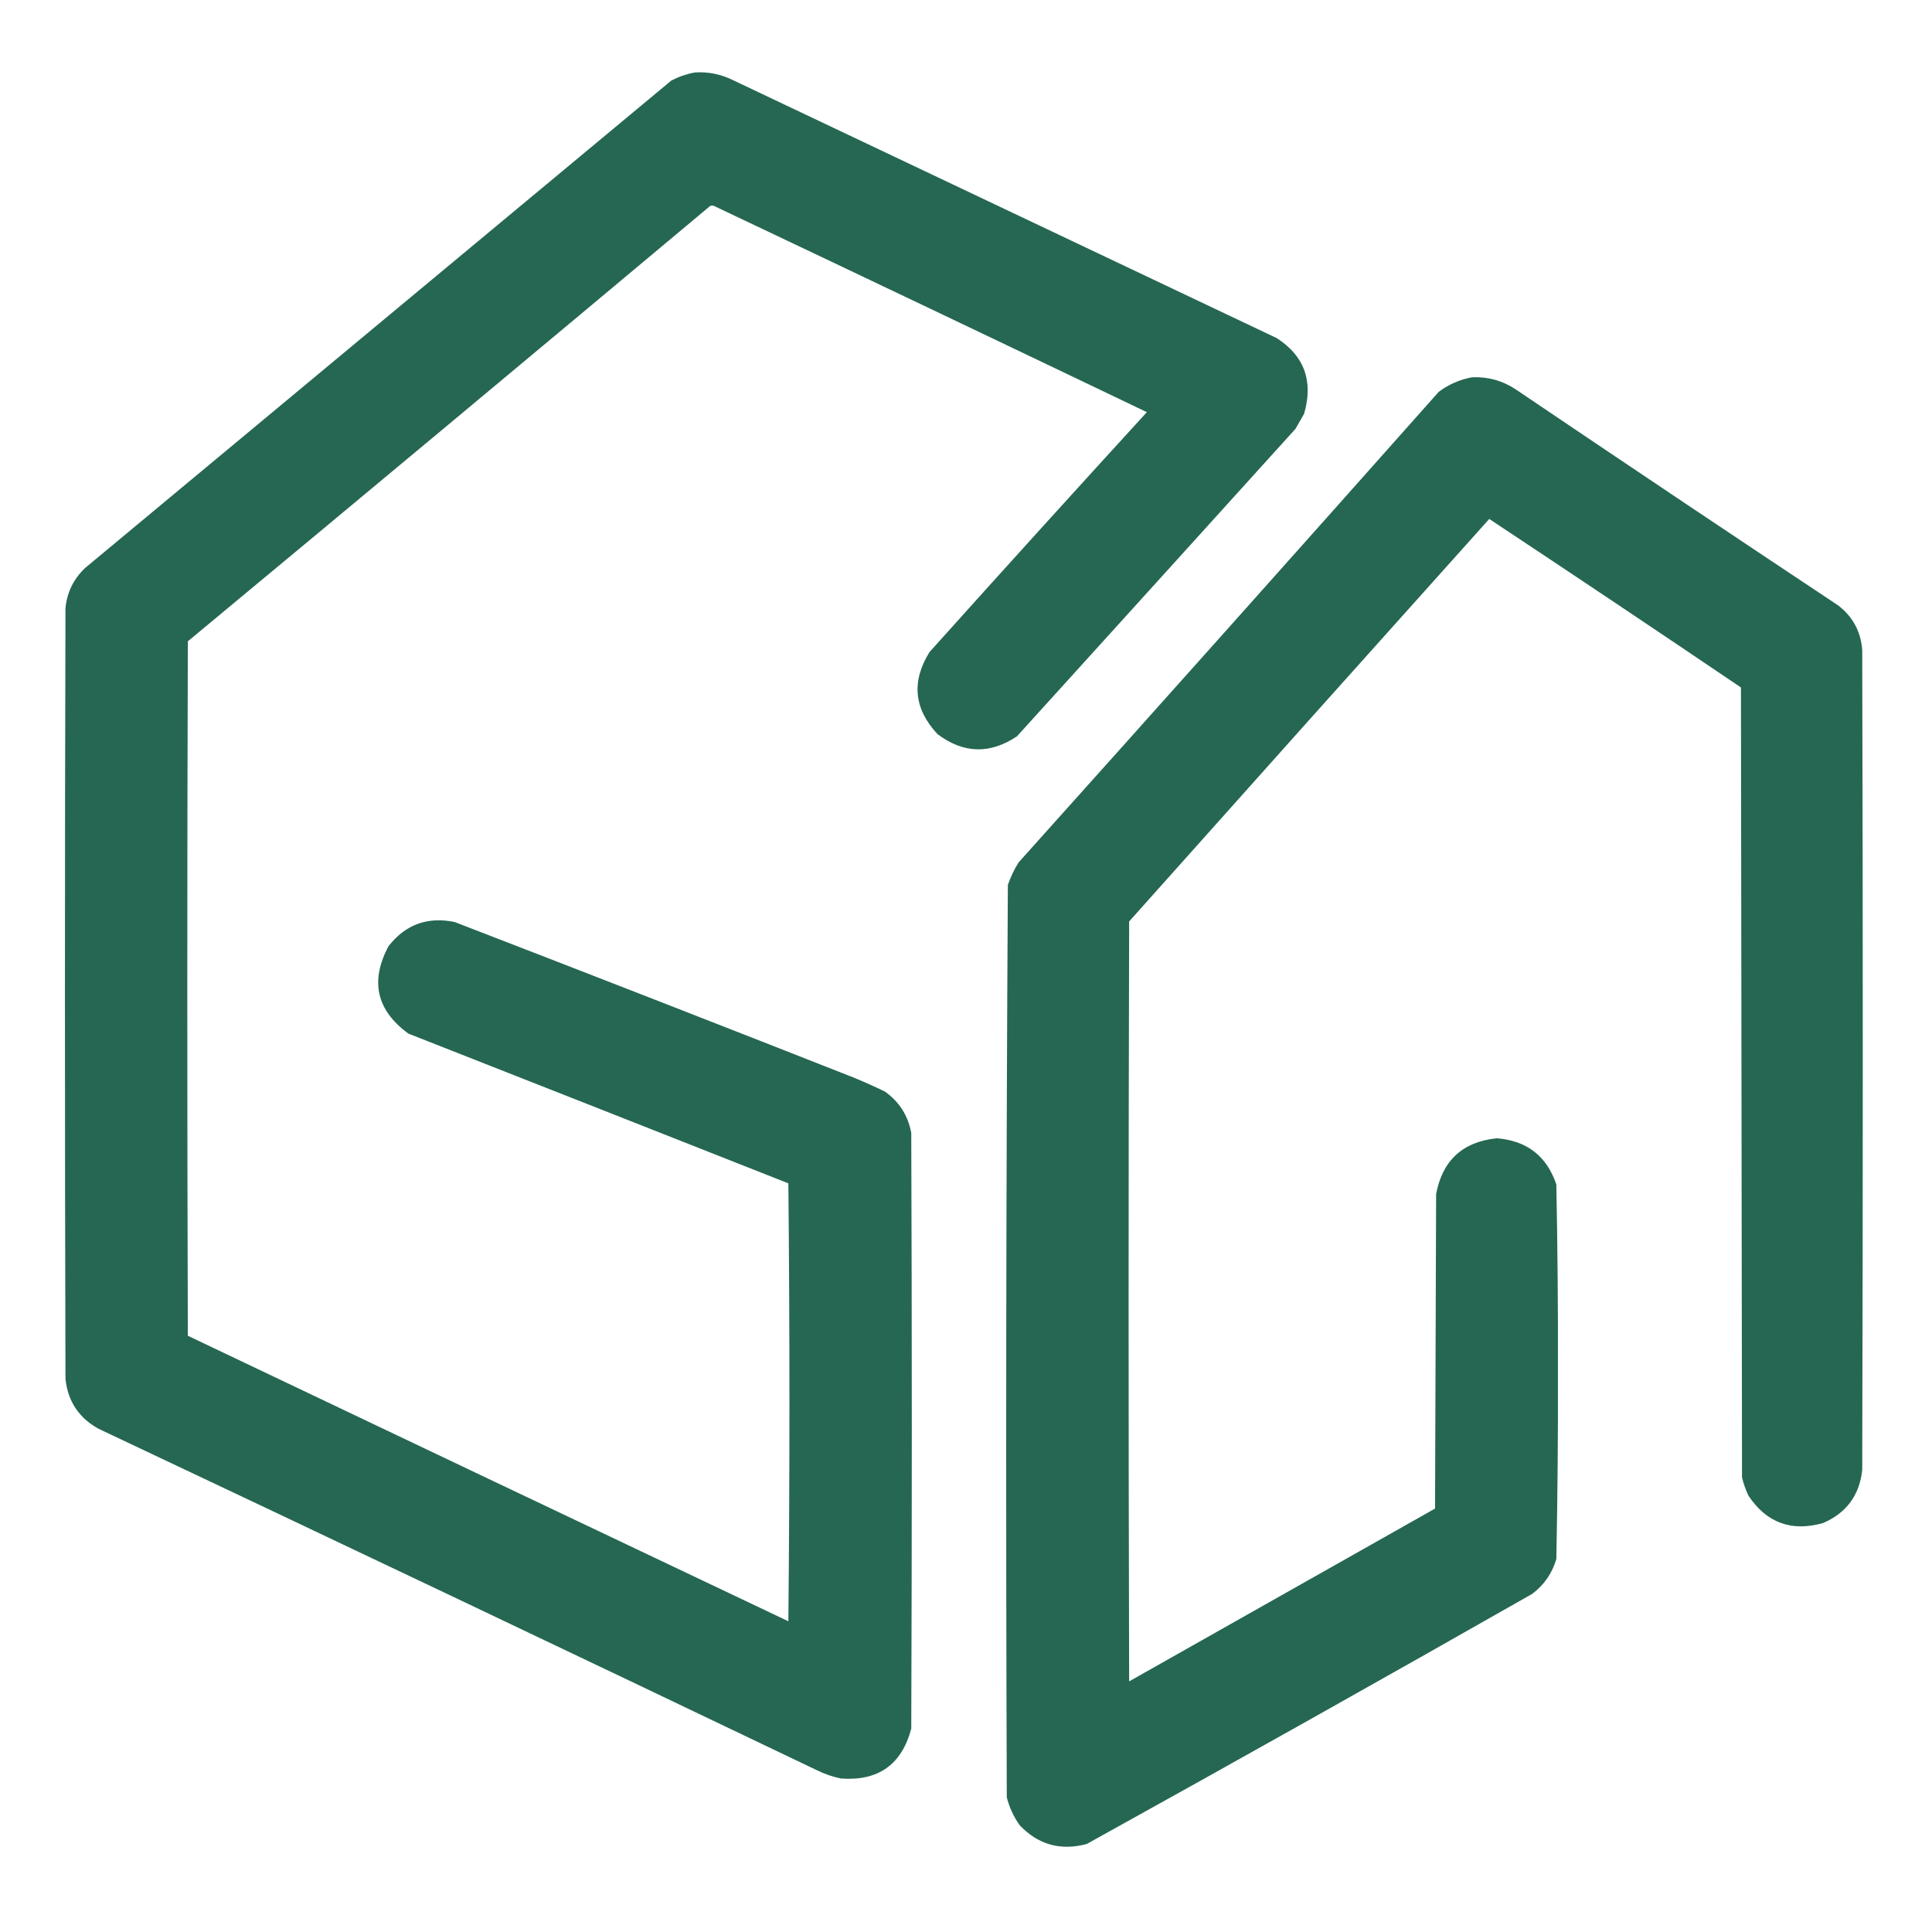 <?xml version="1.0" encoding="UTF-8"?> <svg xmlns="http://www.w3.org/2000/svg" xmlns:xlink="http://www.w3.org/1999/xlink" version="1.1" width="1800px" height="1800px" style="shape-rendering:geometricPrecision; text-rendering:geometricPrecision; image-rendering:optimizeQuality; fill-rule:evenodd; clip-rule:evenodd"><g><path style="opacity:0.982" fill="#226550" d="M 647.5,67.5 C 659.408,66.762 670.742,68.929 681.5,74C 850.741,154.285 1020.07,234.618 1189.5,315C 1215.28,331.631 1223.78,355.131 1215,385.5C 1212.33,390.167 1209.67,394.833 1207,399.5C 1120.65,494.971 1034.15,590.471 947.5,686C 922.353,702.836 897.686,702.169 873.5,684C 851.466,660.425 848.966,634.925 866,607.5C 933.187,532.649 1000.69,458.149 1068.5,384C 934.35,319.76 800.016,255.76 665.5,192C 664.167,191.333 662.833,191.333 661.5,192C 499.61,327.524 337.444,462.691 175,597.5C 174.333,813.167 174.333,1028.83 175,1244.5C 361.393,1333.28 547.893,1421.95 734.5,1510.5C 735.833,1374.5 735.833,1238.5 734.5,1102.5C 616.54,1055.9 498.54,1009.4 380.5,963C 350.75,941.258 344.584,914.092 362,881.5C 377.746,861.359 398.246,853.859 423.5,859C 547.717,906.912 671.717,955.245 795.5,1004C 805.285,1008.06 814.952,1012.39 824.5,1017C 837.848,1026.53 846.014,1039.36 849,1055.5C 849.667,1240.5 849.667,1425.5 849,1610.5C 840.15,1644.03 818.317,1659.53 783.5,1657C 775.485,1655.33 767.818,1652.66 760.5,1649C 537.722,1542.41 314.722,1436.41 91.5,1331C 73.277,1320.78 63.11,1305.28 61,1284.5C 60.333,1045.17 60.333,805.833 61,566.5C 62.513,551.642 68.679,539.142 79.5,529C 261.5,377.667 443.5,226.333 625.5,75C 632.578,71.364 639.911,68.864 647.5,67.5 Z"></path></g><g><path style="opacity:0.982" fill="#226550" d="M 1371.5,351.5 C 1386.44,350.854 1400.11,354.687 1412.5,363C 1512.23,430.392 1612.23,497.392 1712.5,564C 1726.16,574.484 1733.66,588.318 1735,605.5C 1735.67,860.167 1735.67,1114.83 1735,1369.5C 1732.46,1393.08 1720.29,1409.58 1698.5,1419C 1669.03,1427.29 1645.86,1418.79 1629,1393.5C 1626.41,1388.05 1624.41,1382.38 1623,1376.5C 1622.67,1131.17 1622.33,885.833 1622,640.5C 1544.09,587.795 1465.93,535.461 1387.5,483.5C 1275.54,608.3 1163.71,733.3 1052,858.5C 1051.33,1094.5 1051.33,1330.5 1052,1566.5C 1147,1512.83 1242,1459.17 1337,1405.5C 1337.33,1307.83 1337.67,1210.17 1338,1112.5C 1343.89,1081.11 1362.72,1063.78 1394.5,1060.5C 1422.52,1062.7 1441.02,1077.03 1450,1103.5C 1451.15,1161.64 1451.65,1219.8 1451.5,1278C 1451.65,1336.2 1451.15,1394.36 1450,1452.5C 1446.09,1465.83 1438.59,1476.67 1427.5,1485C 1289.65,1563.43 1151.32,1641.09 1012.5,1718C 988.089,1724.53 967.256,1718.69 950,1700.5C 944.386,1692.6 940.386,1683.94 938,1674.5C 937.003,1391.12 937.337,1107.79 939,824.5C 941.531,817.105 944.864,810.105 949,803.5C 1079.9,657.606 1210.4,511.439 1340.5,365C 1349.84,358.059 1360.17,353.559 1371.5,351.5 Z"></path></g></svg> 